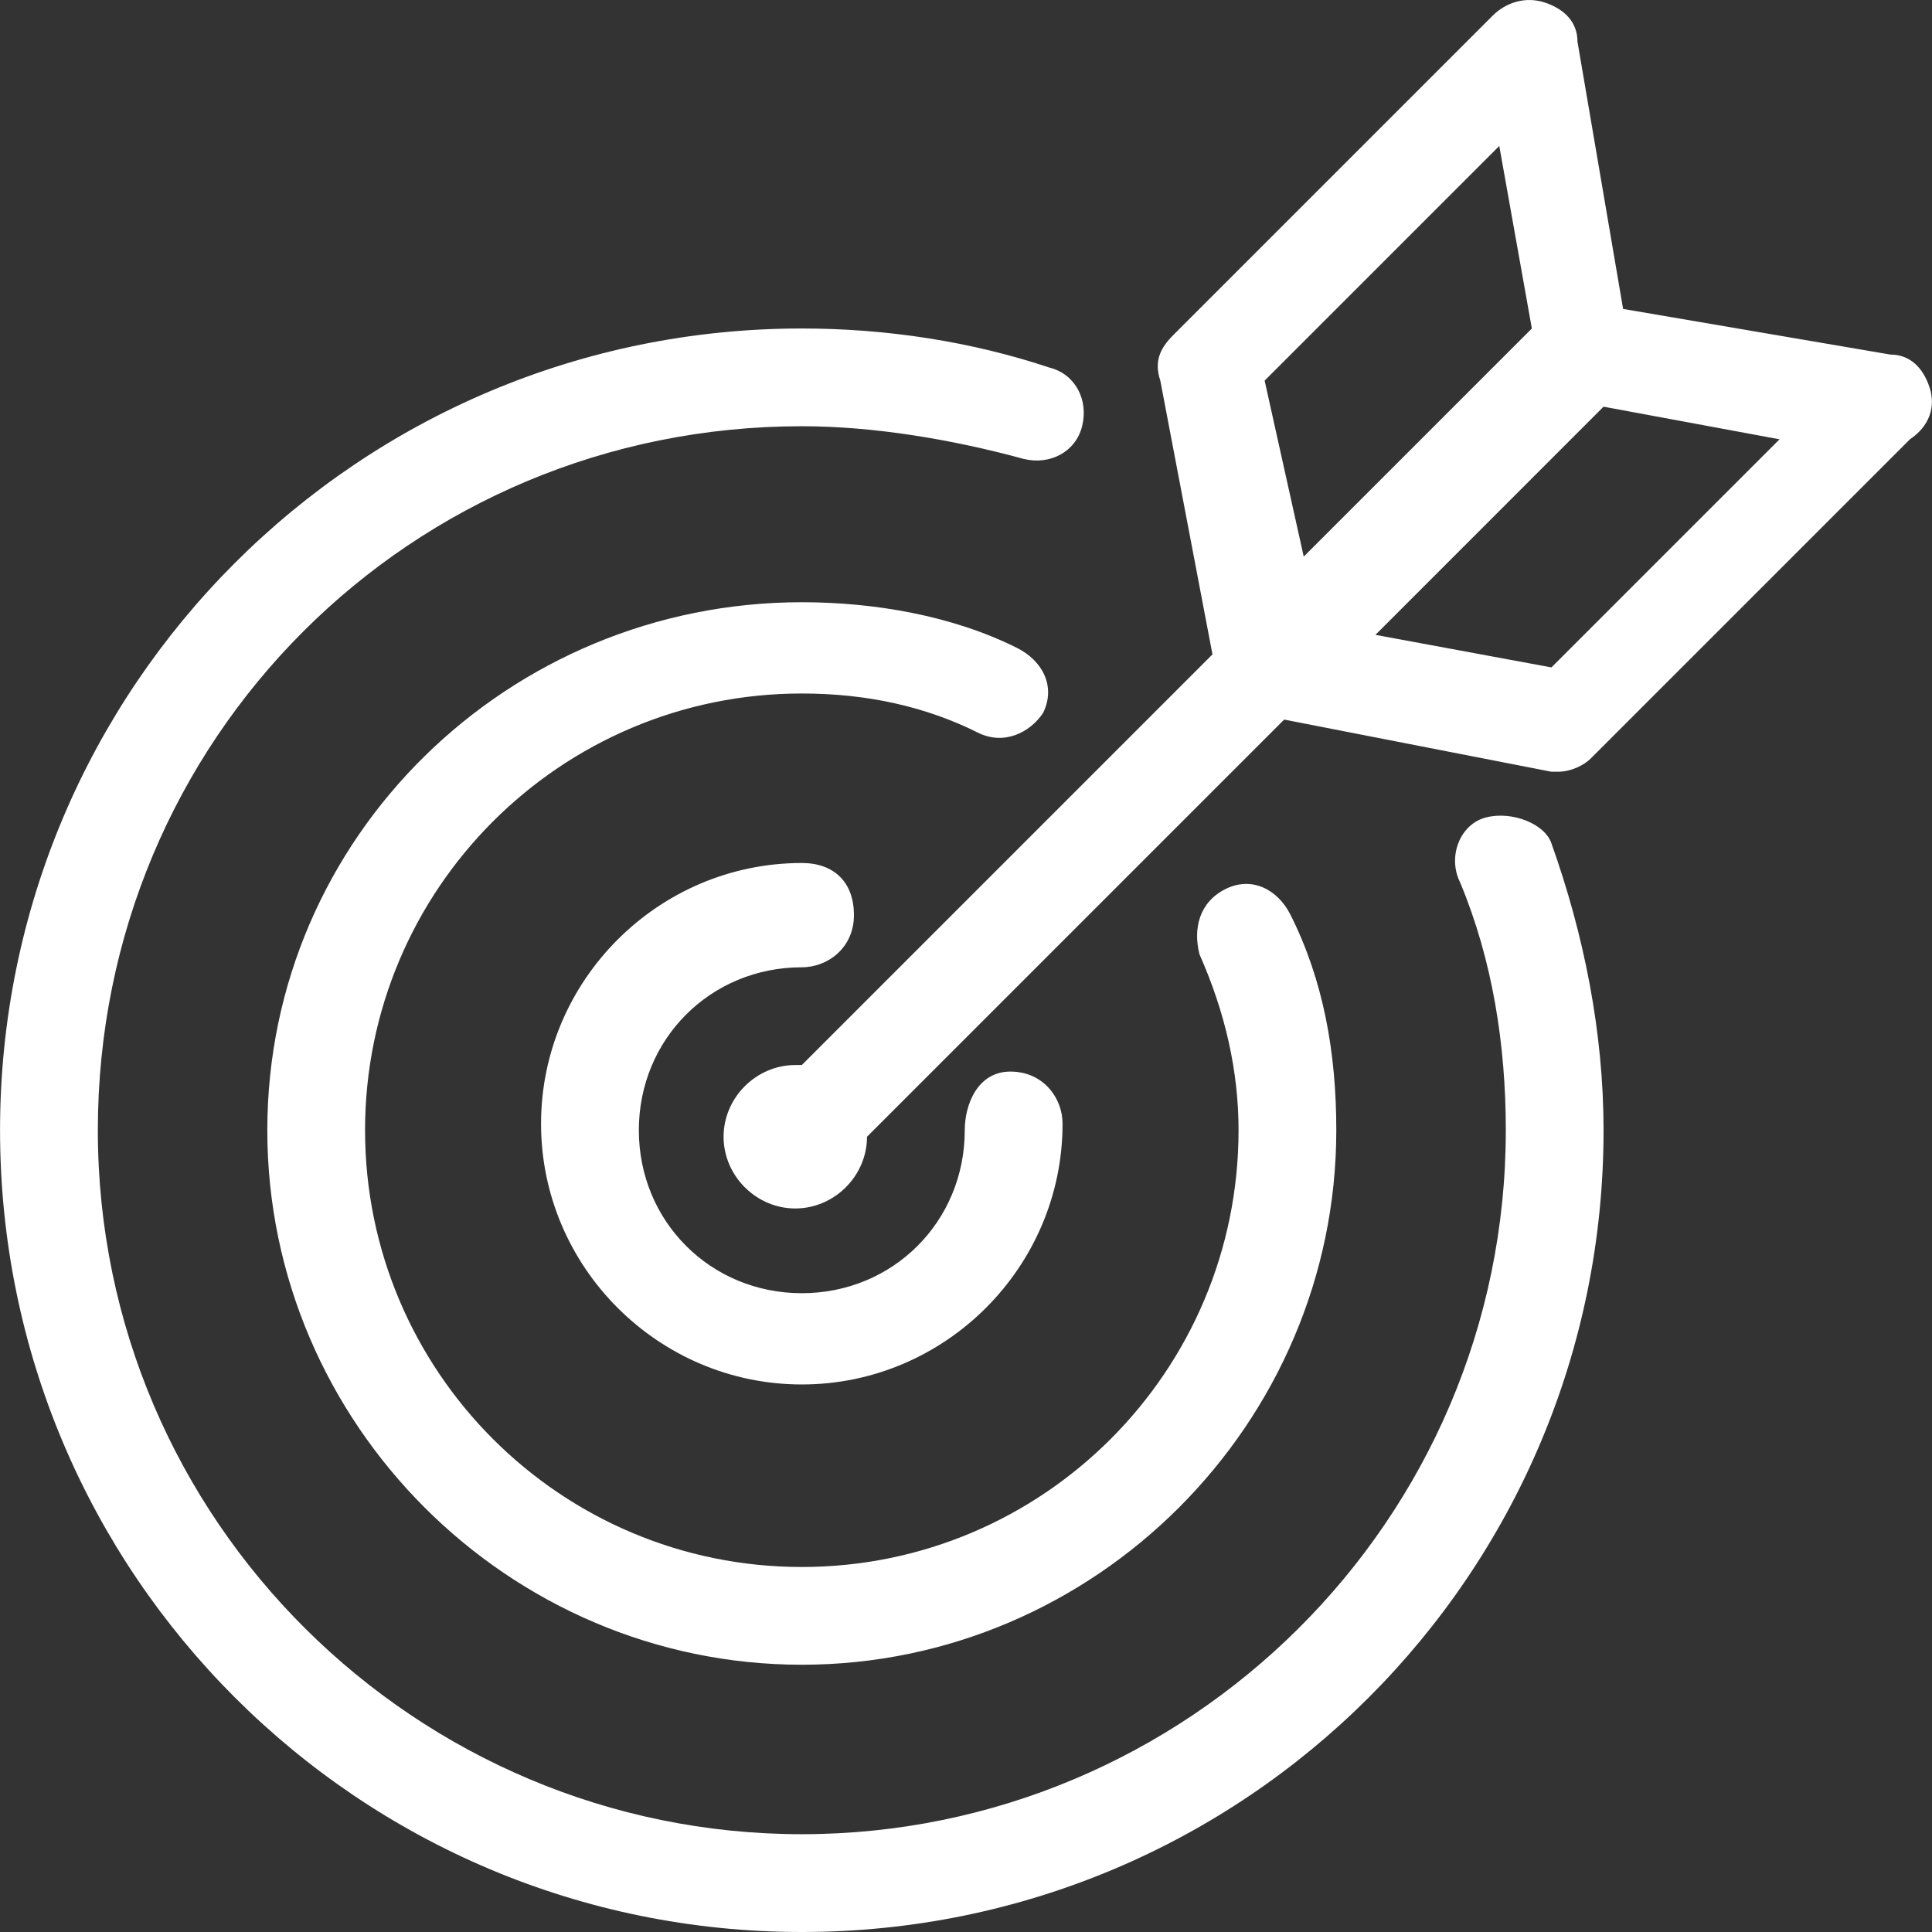 <?xml version="1.0" encoding="UTF-8"?> <svg xmlns="http://www.w3.org/2000/svg" width="42" height="42" viewBox="0 0 42 42" fill="none"><rect x="0" y="0" width="42" height="42" fill="#333333" stroke="none"/><path d="M32.309 17.769C31.743 17.91 31.459 18.619 31.743 19.186C32.451 20.886 32.735 22.728 32.735 24.57C32.735 33.073 25.791 39.874 17.431 39.874C9.07 39.874 2.127 33.073 2.127 24.57C2.127 16.068 8.928 9.266 17.431 9.266C18.989 9.266 20.69 9.55 22.248 9.975C22.815 10.117 23.382 9.833 23.524 9.266C23.666 8.7 23.382 8.133 22.815 7.991C21.115 7.424 19.273 7.141 17.431 7.141C7.795 7.141 0.001 14.934 0.001 24.57C0.001 34.206 7.795 42 17.431 42C27.067 42 34.86 34.206 34.86 24.57C34.86 22.445 34.435 20.319 33.727 18.335C33.585 17.91 32.876 17.627 32.309 17.769ZM17.431 21.028C17.997 21.028 18.564 20.603 18.564 19.894C18.564 19.186 18.139 18.761 17.431 18.761C14.313 18.761 11.762 21.311 11.762 24.429C11.762 27.546 14.313 30.097 17.431 30.097C20.548 30.097 23.099 27.546 23.099 24.429C23.099 23.862 22.674 23.295 21.965 23.295C21.257 23.295 20.973 24.004 20.973 24.57C20.973 26.554 19.414 28.113 17.431 28.113C15.447 28.113 13.888 26.554 13.888 24.57C13.888 22.587 15.447 21.028 17.431 21.028ZM22.674 15.501C22.957 14.934 22.674 14.368 22.107 14.084C20.69 13.376 18.989 13.092 17.431 13.092C11.054 13.092 5.811 18.194 5.811 24.57C5.811 30.947 11.054 36.19 17.431 36.19C23.807 36.19 29.05 30.947 29.05 24.57C29.05 22.87 28.767 21.311 28.058 19.894C27.775 19.327 27.208 19.044 26.641 19.327C26.075 19.611 25.933 20.178 26.075 20.744C26.641 22.02 26.925 23.295 26.925 24.57C26.925 29.813 22.674 34.065 17.431 34.065C12.188 34.065 7.936 29.813 7.936 24.57C7.936 19.327 12.188 15.076 17.431 15.076C18.848 15.076 20.123 15.36 21.257 15.926C21.823 16.21 22.39 15.927 22.674 15.501ZM41.945 8.416C41.804 7.991 41.52 7.708 41.095 7.708L35.285 6.716L34.293 0.906C34.293 0.481 34.01 0.197 33.585 0.056C33.16 -0.086 32.735 0.056 32.451 0.339L25.508 7.282C25.224 7.566 25.083 7.849 25.224 8.274L26.358 14.226L17.431 23.153H17.289C16.439 23.153 15.73 23.862 15.73 24.712C15.73 25.562 16.439 26.271 17.289 26.271C18.139 26.271 18.848 25.562 18.848 24.712L27.917 15.643L33.727 16.777H33.868C34.152 16.777 34.435 16.635 34.577 16.493L41.52 9.55C41.945 9.266 42.087 8.841 41.945 8.416ZM27.492 8.274L32.593 3.173L33.301 7.141L28.342 12.1L27.492 8.274ZM33.727 14.509L29.901 13.801L34.86 8.841L38.686 9.55L33.727 14.509Z" fill="white"></path></svg> 